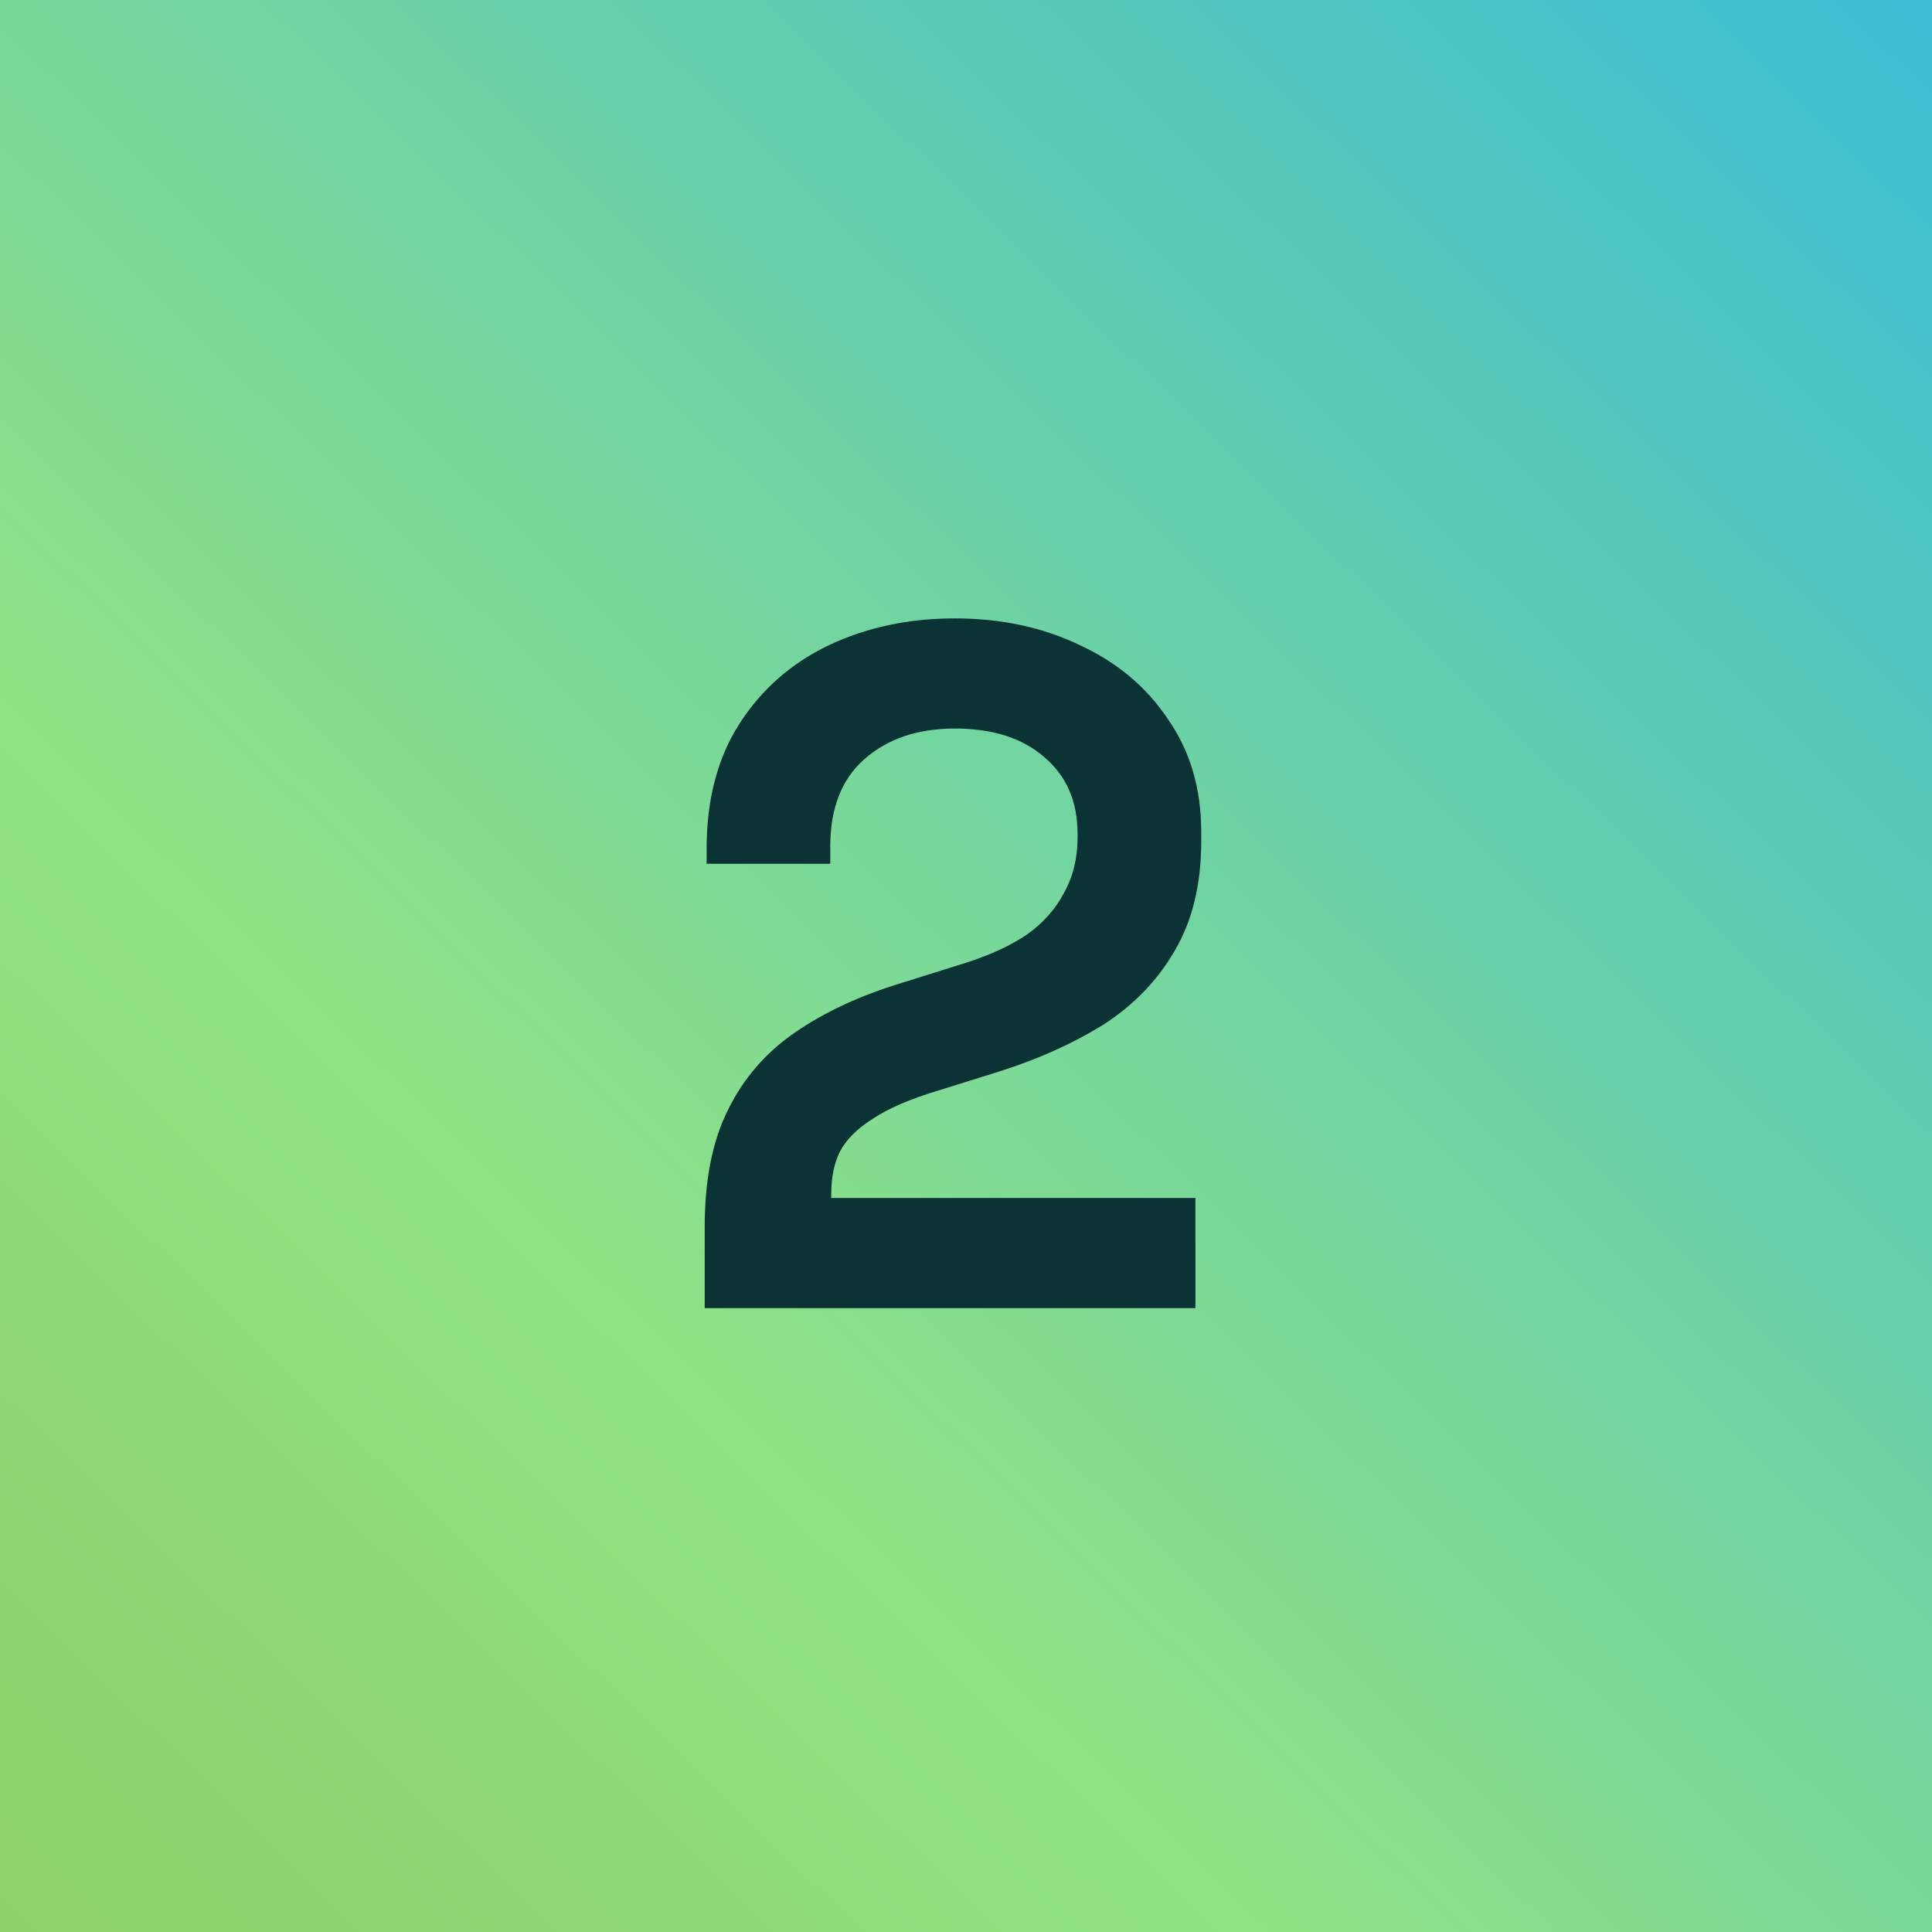 <svg width="48" height="48" viewBox="0 0 48 48" fill="none" xmlns="http://www.w3.org/2000/svg">
<rect width="48" height="48" fill="url(#paint0_linear_758_14729)"/>
<path d="M17.508 32.5V30.484C17.508 29.316 17.7 28.348 18.084 27.58C18.468 26.796 19.02 26.156 19.74 25.66C20.476 25.148 21.372 24.732 22.428 24.412L24.036 23.908C24.628 23.716 25.124 23.484 25.524 23.212C25.924 22.924 26.228 22.58 26.436 22.18C26.66 21.78 26.772 21.324 26.772 20.812V20.716C26.772 19.916 26.5 19.284 25.956 18.82C25.412 18.34 24.668 18.1 23.724 18.1C22.796 18.1 22.044 18.356 21.468 18.868C20.908 19.364 20.628 20.084 20.628 21.028V21.46H17.556V21.076C17.556 19.86 17.828 18.828 18.372 17.98C18.916 17.132 19.652 16.484 20.58 16.036C21.524 15.588 22.572 15.364 23.724 15.364C24.876 15.364 25.916 15.588 26.844 16.036C27.772 16.468 28.5 17.084 29.028 17.884C29.572 18.668 29.844 19.596 29.844 20.668V20.908C29.844 21.98 29.62 22.892 29.172 23.644C28.74 24.38 28.148 24.988 27.396 25.468C26.644 25.932 25.788 26.316 24.828 26.62L23.292 27.1C22.604 27.308 22.068 27.54 21.684 27.796C21.3 28.036 21.028 28.308 20.868 28.612C20.724 28.9 20.652 29.252 20.652 29.668V29.764H29.7V32.5H17.508Z" fill="#0B3235"/>
<defs>
<linearGradient id="paint0_linear_758_14729" x1="51.882" y1="-3.529" x2="-21.177" y2="71.647" gradientUnits="userSpaceOnUse">
<stop stop-color="#32B9DE"/>
<stop offset="0.49" stop-color="#90E283"/>
<stop offset="1" stop-color="#87B840"/>
</linearGradient>
</defs>
</svg>
